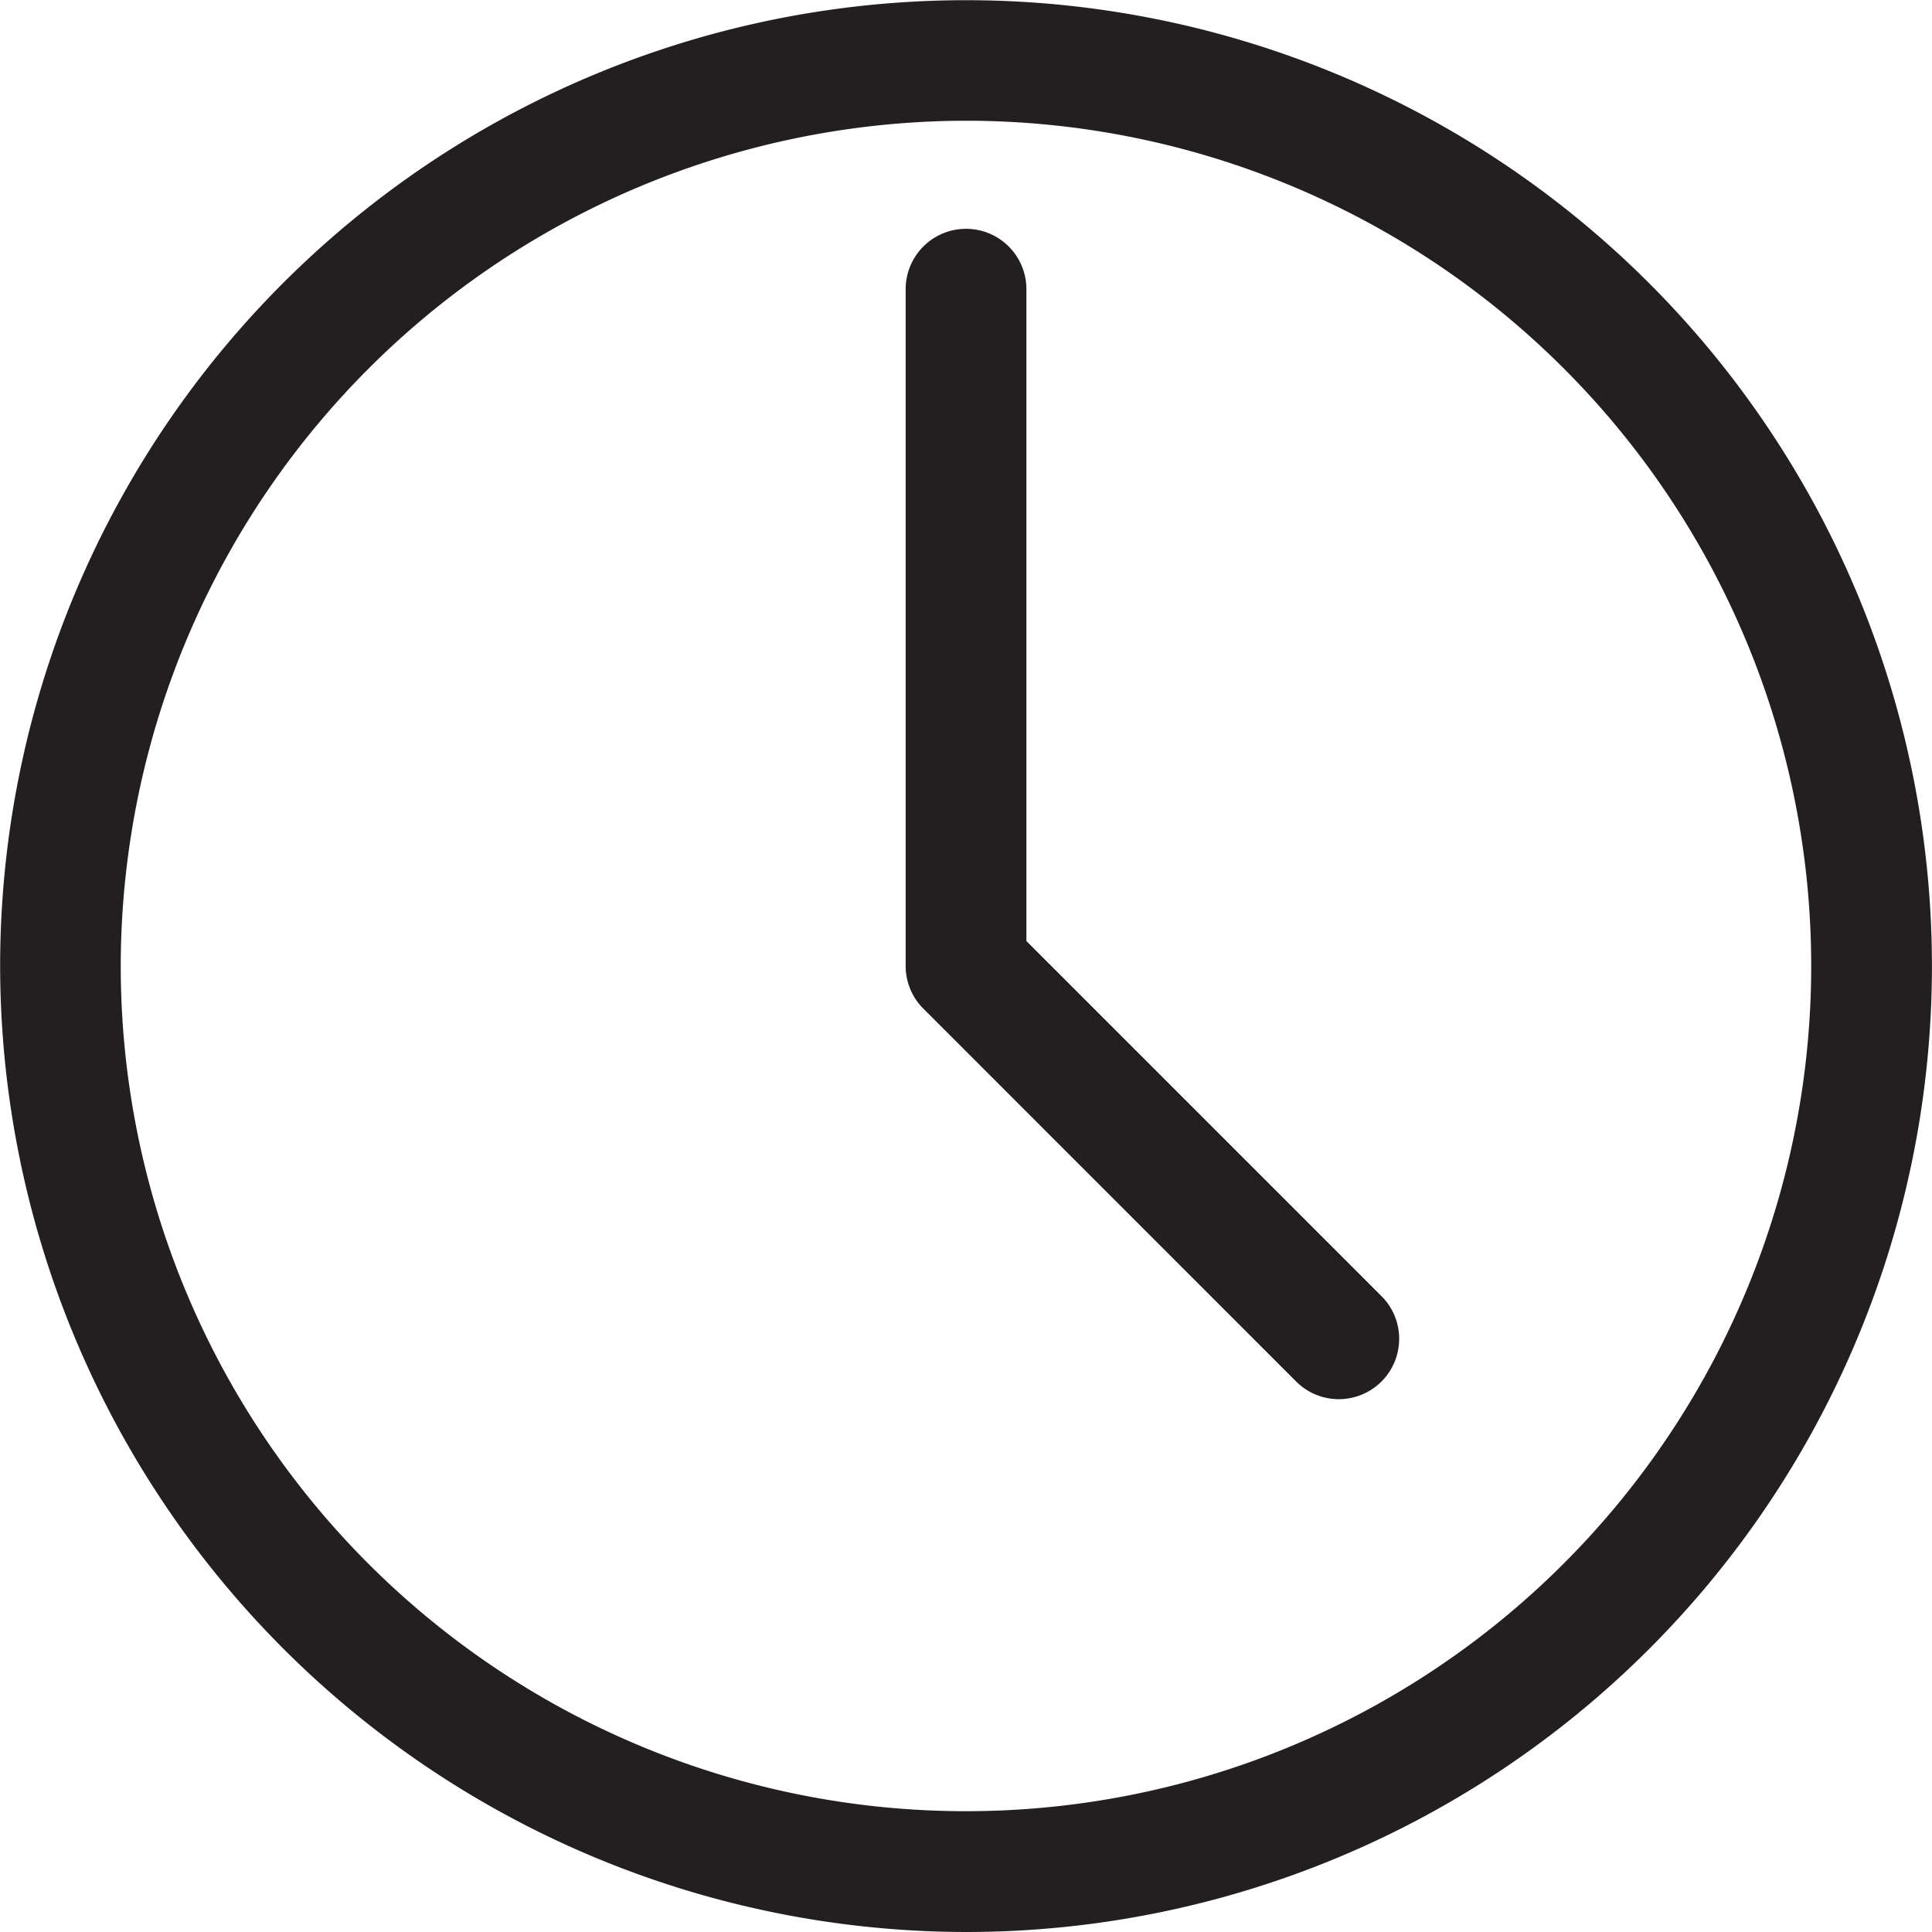 <?xml version="1.0" encoding="UTF-8"?> <svg xmlns="http://www.w3.org/2000/svg" width="29.603" height="29.603" viewBox="0 0 29.603 29.603"><g id="CLOCK" transform="translate(-8.273 -9.136)"><path id="Path_3854" data-name="Path 3854" d="M23.075,38.739a14.8,14.8,0,1,0-14.8-14.8A14.819,14.819,0,0,0,23.075,38.739Zm0-27.753A12.951,12.951,0,1,1,10.123,23.938,12.966,12.966,0,0,1,23.075,10.986Z" fill="#231f20"></path><path id="Path_3855" data-name="Path 3855" d="M29.246,30.578a.925.925,0,1,0,1.308-1.308l-5.431-5.431V13.851a.925.925,0,1,0-1.85,0v10.37a.923.923,0,0,0,.271.654Z" transform="translate(-1.123 -0.284)" fill="#231f20"></path></g></svg> 